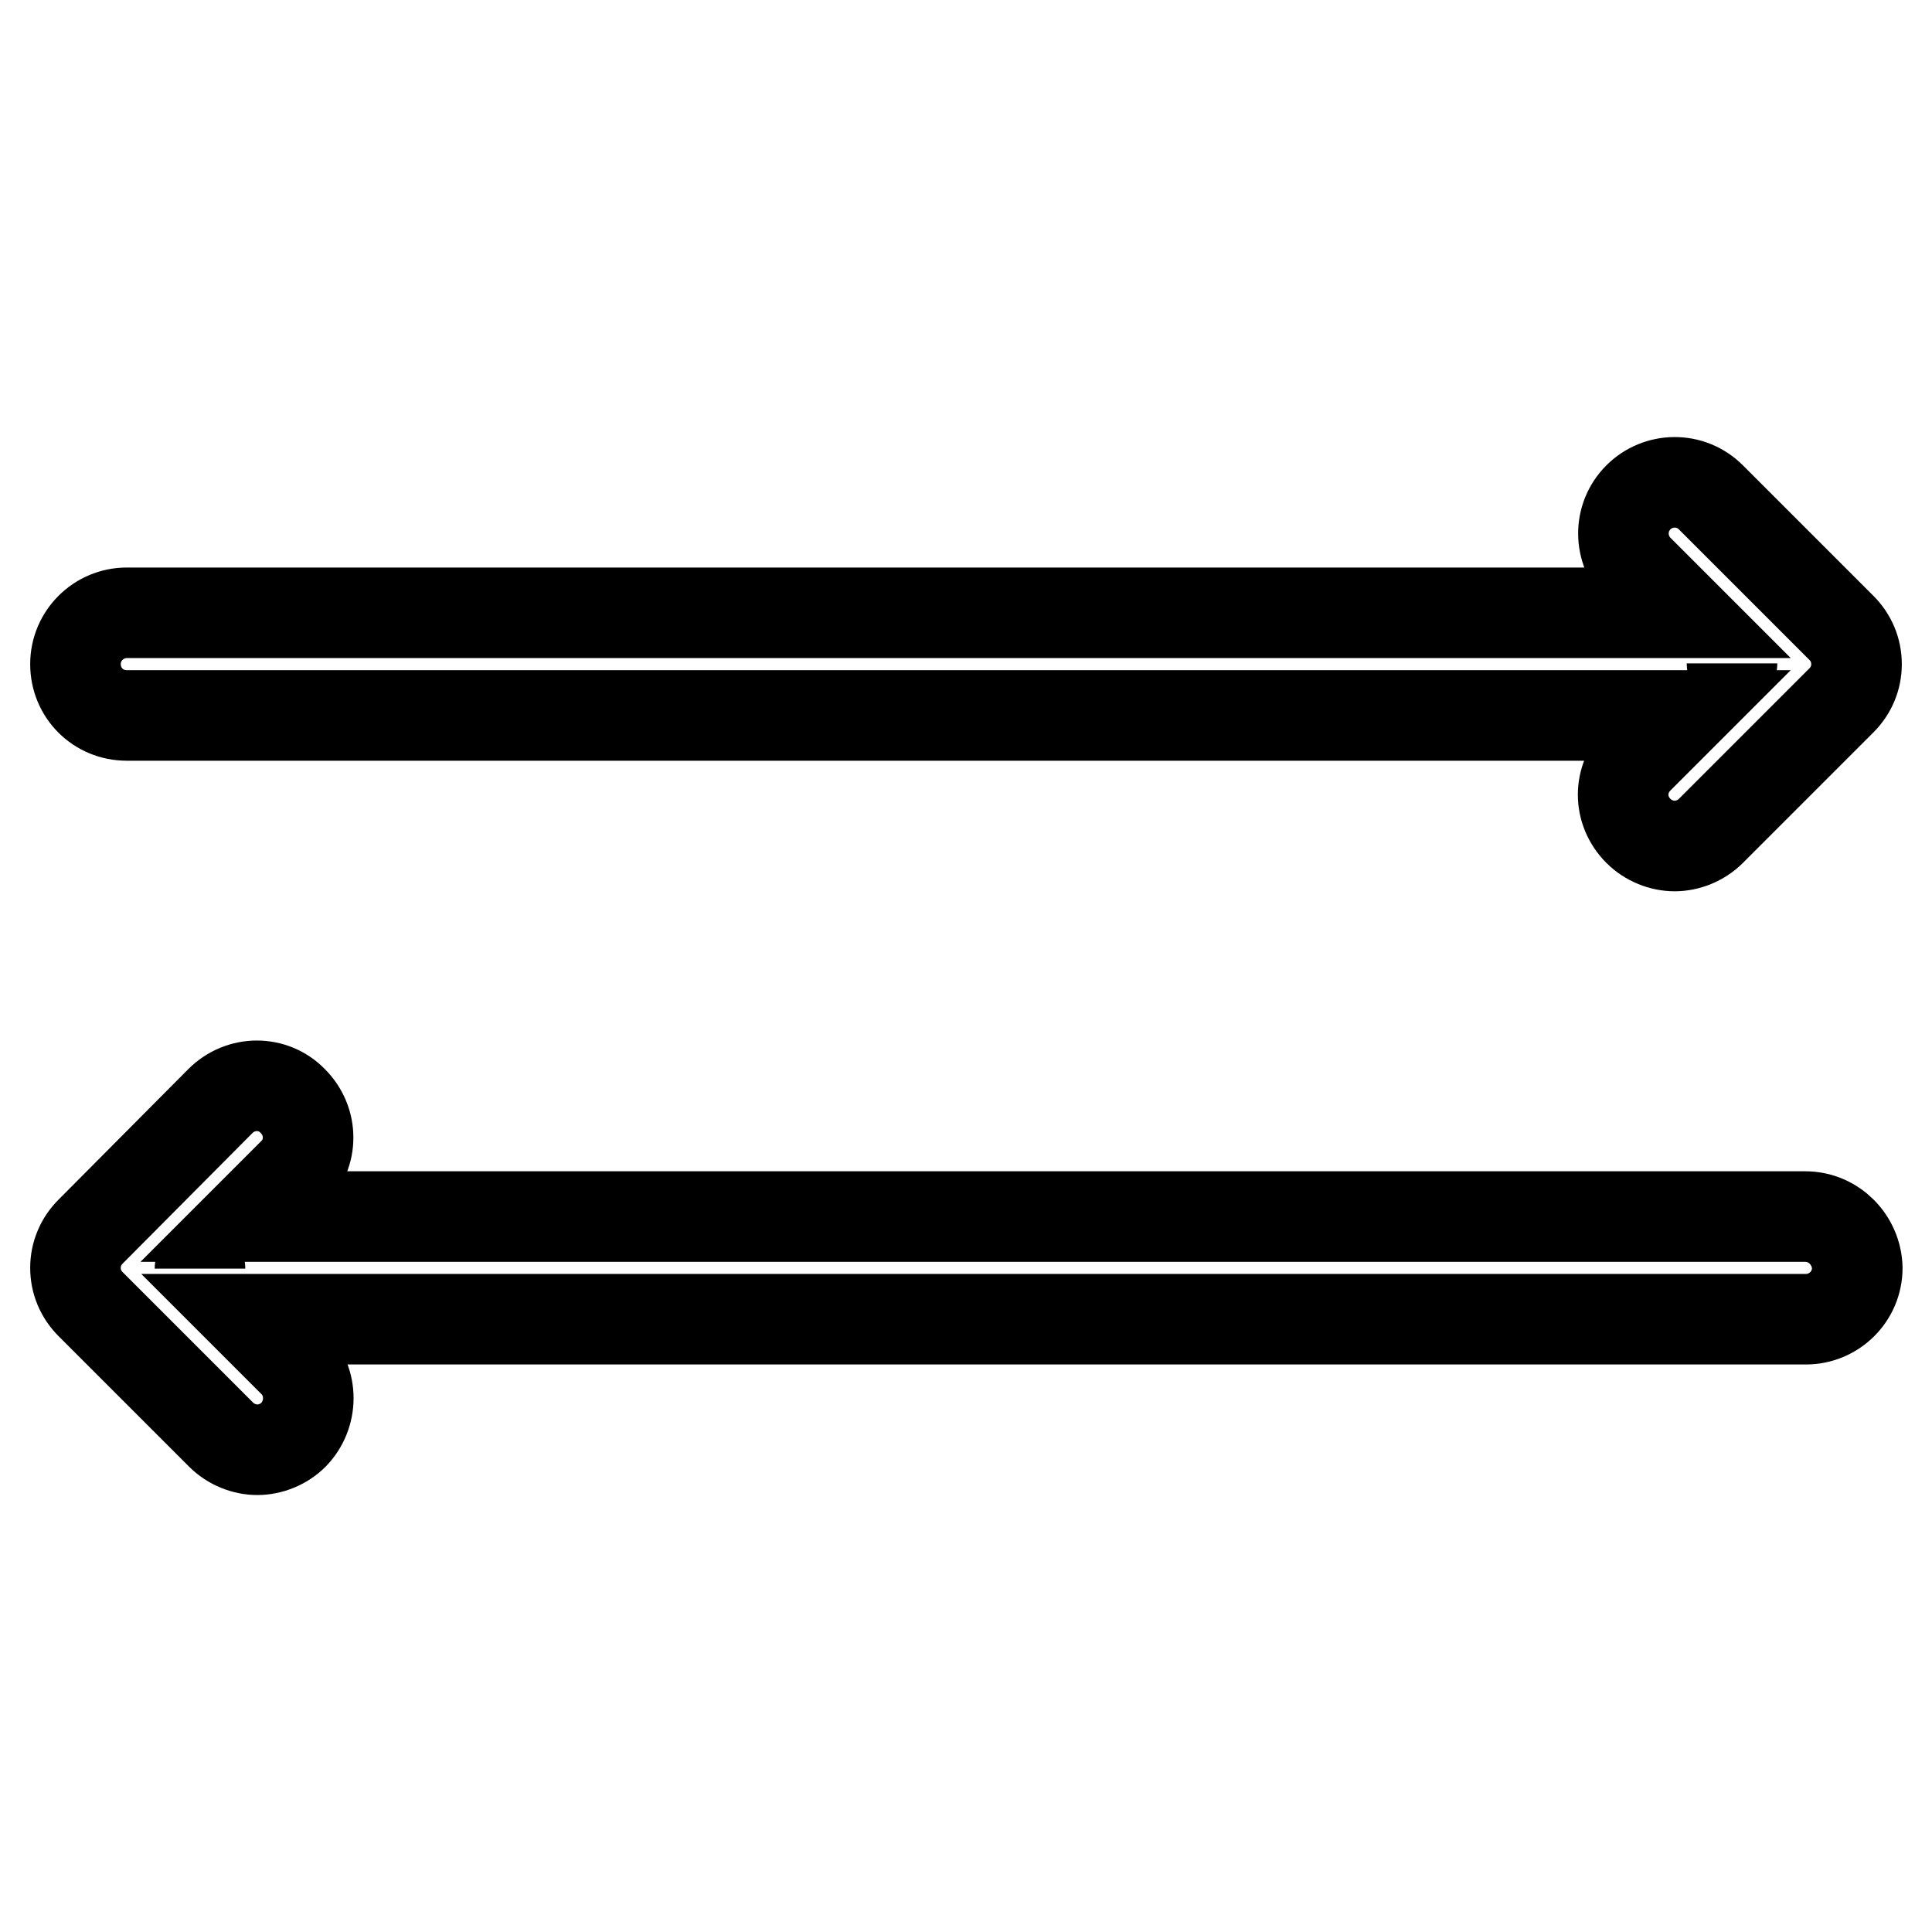 <?xml version="1.0" encoding="utf-8"?>
<!-- Svg Vector Icons : http://www.onlinewebfonts.com/icon -->
<!DOCTYPE svg PUBLIC "-//W3C//DTD SVG 1.1//EN" "http://www.w3.org/Graphics/SVG/1.1/DTD/svg11.dtd">
<svg version="1.1" xmlns="http://www.w3.org/2000/svg" xmlns:xlink="http://www.w3.org/1999/xlink" x="0px" y="0px" viewBox="0 0 256 256" enable-background="new 0 0 256 256" xml:space="preserve">
<g> <path stroke-width="12" fill-opacity="0" stroke="#000000"  d="M239.2,161.2h-206c0,0,0,0-0.1,0l5.7-5.7c2.7-2.6,2.7-6.9,0-9.6c-2.6-2.7-6.9-2.7-9.6,0L12,163.2 c-1.3,1.3-2,3-2,4.8s0.7,3.5,2,4.8l17.3,17.3c1.3,1.3,3.1,2,4.8,2c1.7,0,3.5-0.7,4.8-2c2.6-2.7,2.6-7,0-9.6l-5.7-5.7c0,0,0,0,0.1,0 h206c3.7,0,6.8-3,6.8-6.8C246,164.3,243,161.2,239.2,161.2z M26.5,168.1L26.5,168.1v-0.1C26.5,168,26.5,168,26.5,168.1 C26.5,168,26.5,168,26.5,168.1z M16.8,94.8h206c0,0,0,0,0,0l-5.7,5.7c-2.7,2.7-2.7,6.9,0,9.6c1.3,1.3,3.1,2,4.8,2 c1.7,0,3.5-0.7,4.8-2L244,92.8c1.3-1.3,2-3,2-4.8c0-1.8-0.7-3.5-2-4.8l-17.3-17.3c-2.7-2.7-7-2.6-9.6,0c-2.7,2.7-2.6,7,0,9.6 l5.7,5.7c0,0,0,0,0,0h-206c-3.7,0-6.8,3-6.8,6.8S13,94.8,16.8,94.8z M229.5,87.9L229.5,87.9v0.1C229.5,88,229.5,88,229.5,87.9 C229.5,88,229.5,88,229.5,87.9z"/></g>
</svg>